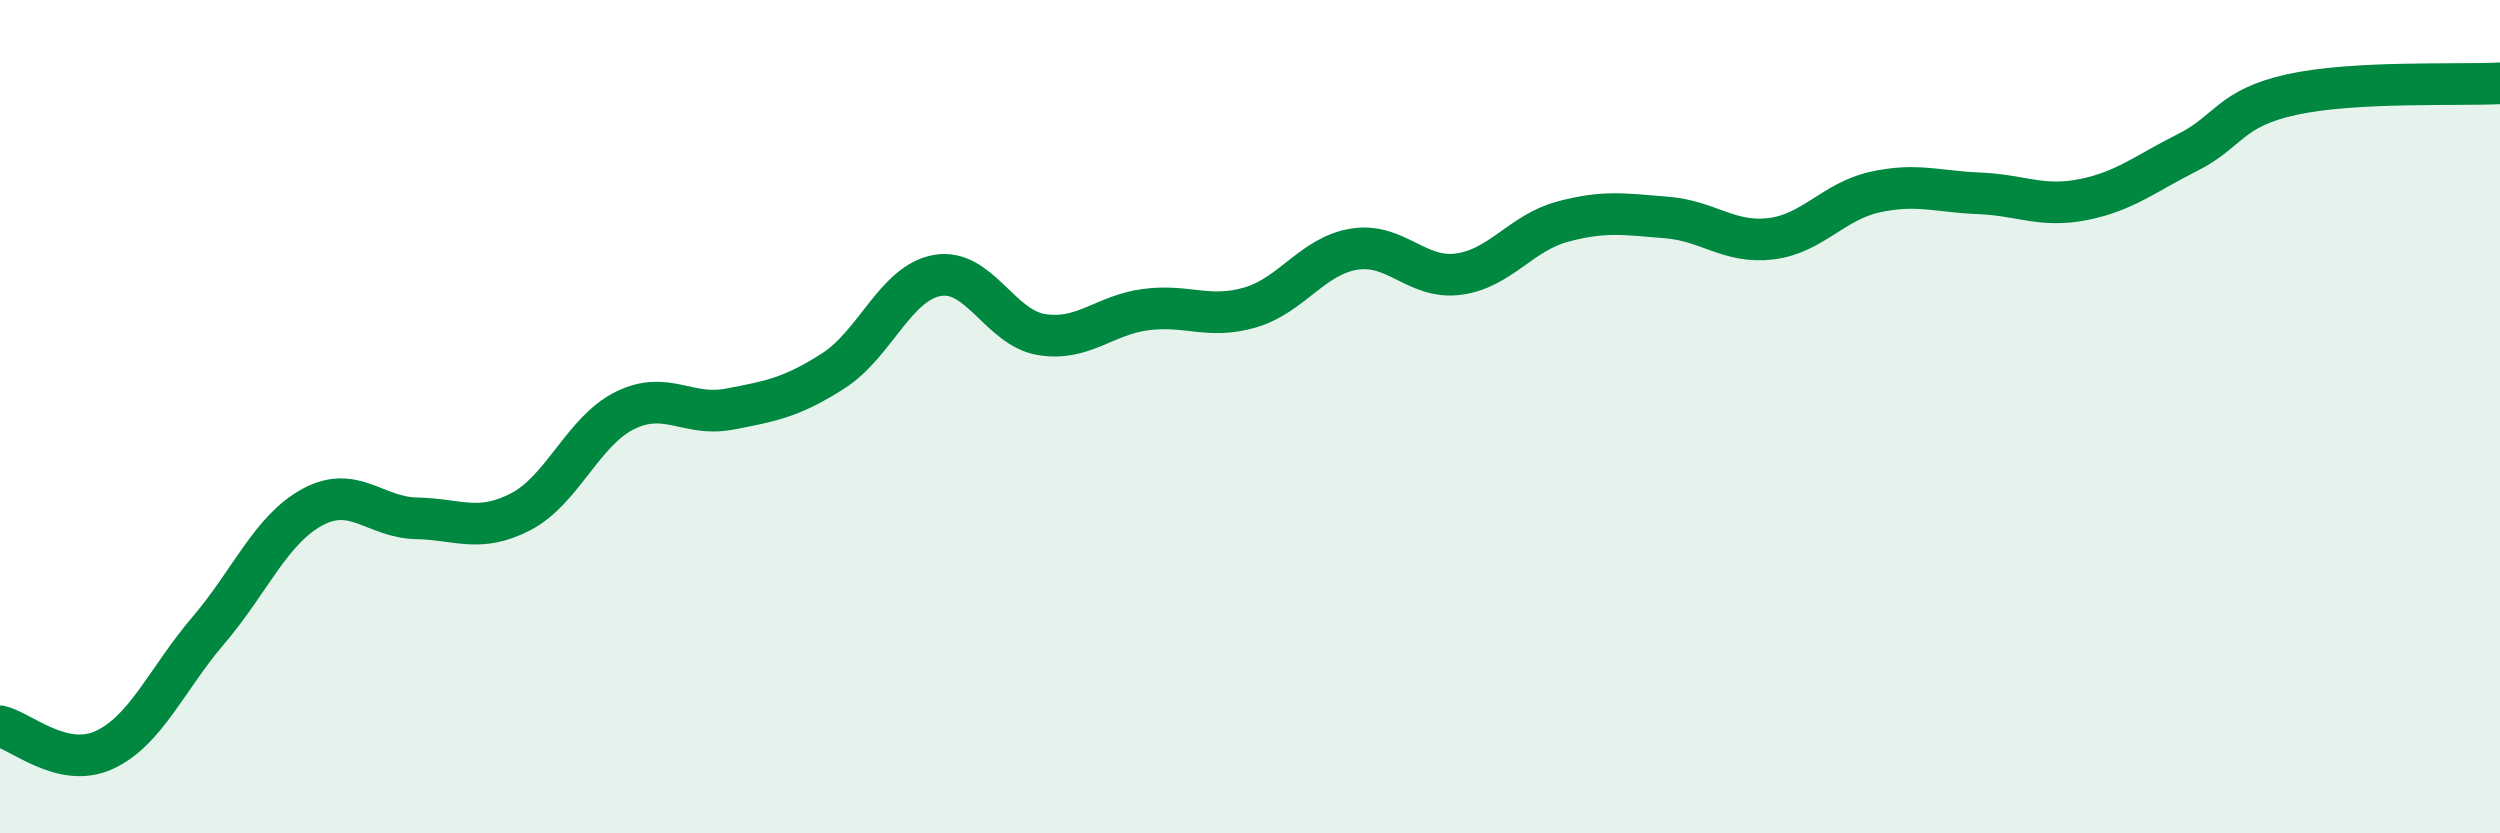 
    <svg width="60" height="20" viewBox="0 0 60 20" xmlns="http://www.w3.org/2000/svg">
      <path
        d="M 0,17.43 C 0.5,17.54 1.5,18.46 2.5,18 C 3.5,17.54 4,16.3 5,15.13 C 6,13.96 6.5,12.71 7.5,12.17 C 8.5,11.63 9,12.42 10,12.44 C 11,12.46 11.5,12.8 12.5,12.28 C 13.5,11.76 14,10.34 15,9.85 C 16,9.36 16.5,10.01 17.5,9.82 C 18.5,9.63 19,9.54 20,8.9 C 21,8.26 21.5,6.78 22.5,6.61 C 23.5,6.44 24,7.87 25,8.03 C 26,8.19 26.5,7.56 27.5,7.43 C 28.5,7.3 29,7.67 30,7.38 C 31,7.09 31.5,6.14 32.5,5.98 C 33.5,5.82 34,6.71 35,6.58 C 36,6.45 36.5,5.59 37.5,5.32 C 38.5,5.05 39,5.14 40,5.22 C 41,5.3 41.5,5.85 42.5,5.73 C 43.5,5.61 44,4.83 45,4.61 C 46,4.39 46.5,4.6 47.5,4.64 C 48.5,4.68 49,4.99 50,4.79 C 51,4.59 51.5,4.16 52.5,3.66 C 53.5,3.16 53.5,2.6 55,2.27 C 56.5,1.94 59,2.05 60,2L60 20L0 20Z"
        fill="#008740"
        opacity="0.1"
        stroke-linecap="round"
        stroke-linejoin="round"
      />
      <path
        d="M 0,17.43 C 0.5,17.54 1.5,18.46 2.5,18 C 3.5,17.54 4,16.3 5,15.13 C 6,13.96 6.5,12.71 7.5,12.17 C 8.5,11.63 9,12.42 10,12.44 C 11,12.46 11.5,12.8 12.5,12.28 C 13.5,11.76 14,10.34 15,9.85 C 16,9.36 16.5,10.01 17.5,9.82 C 18.5,9.63 19,9.54 20,8.9 C 21,8.26 21.5,6.78 22.5,6.61 C 23.5,6.44 24,7.87 25,8.03 C 26,8.19 26.5,7.56 27.5,7.43 C 28.5,7.3 29,7.67 30,7.38 C 31,7.09 31.5,6.14 32.5,5.98 C 33.5,5.82 34,6.71 35,6.58 C 36,6.45 36.5,5.59 37.5,5.32 C 38.5,5.05 39,5.14 40,5.22 C 41,5.3 41.5,5.85 42.5,5.73 C 43.5,5.61 44,4.83 45,4.61 C 46,4.39 46.5,4.6 47.5,4.64 C 48.5,4.68 49,4.99 50,4.79 C 51,4.59 51.5,4.16 52.5,3.66 C 53.5,3.16 53.5,2.6 55,2.27 C 56.5,1.94 59,2.05 60,2"
        stroke="#008740"
        stroke-width="1"
        fill="none"
        stroke-linecap="round"
        stroke-linejoin="round"
      />
    </svg>
  